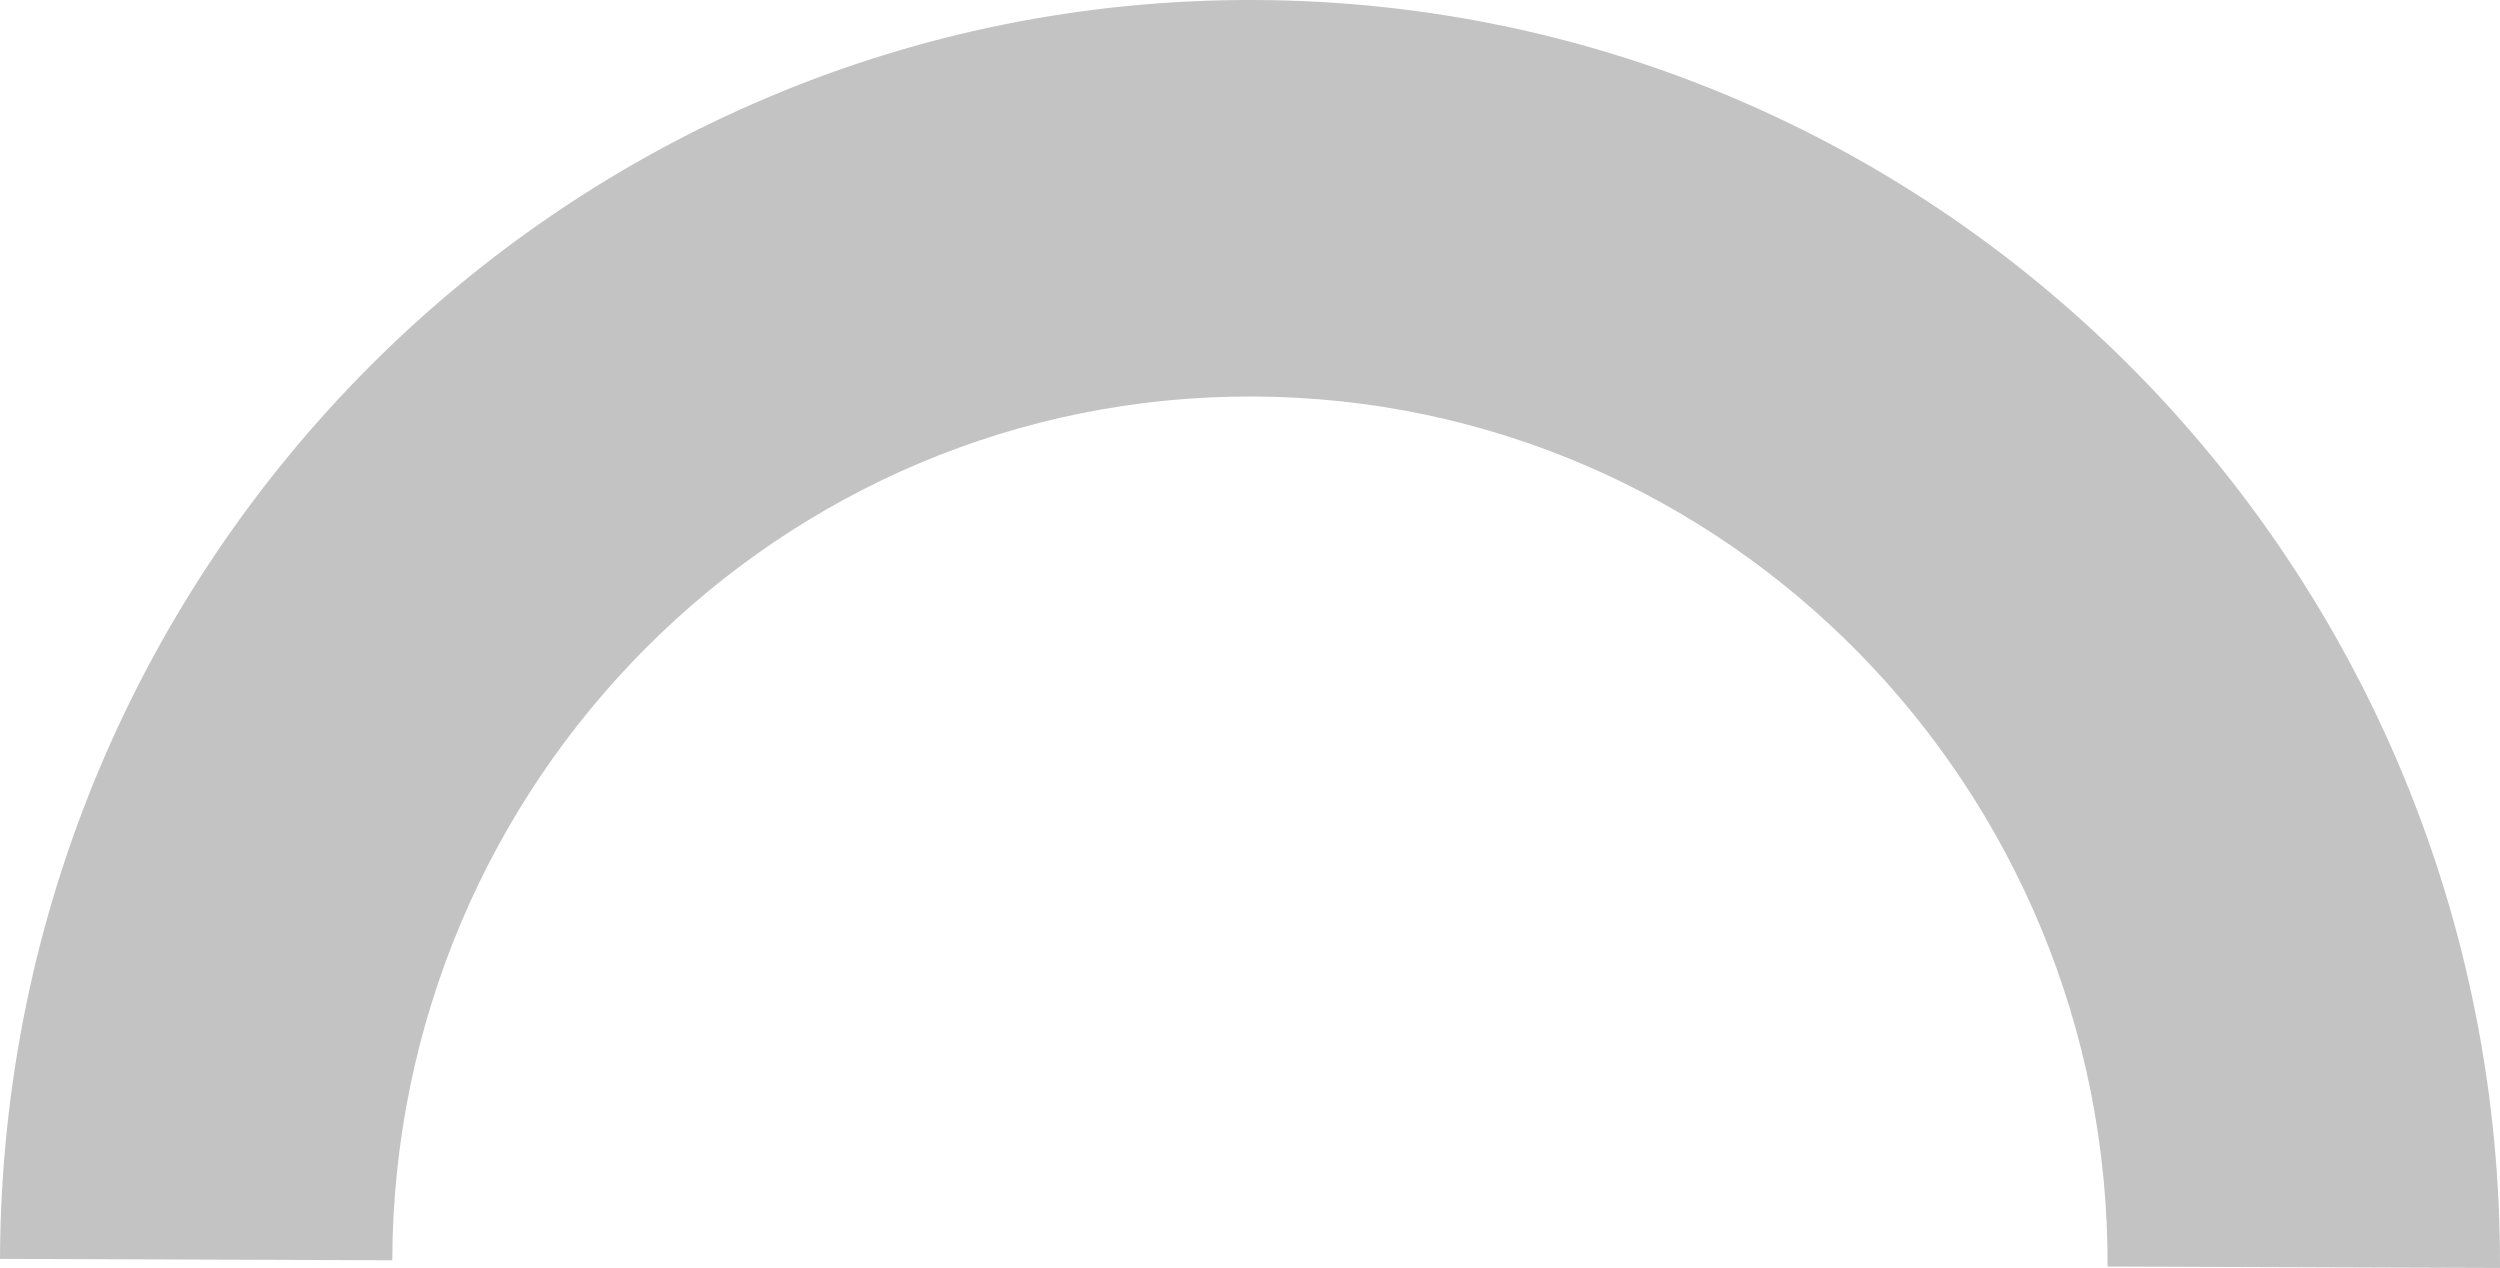 <svg width="138" height="70" viewBox="0 0 138 70" fill="none" xmlns="http://www.w3.org/2000/svg">
<g clip-path="url(#clip0_11_5626)">
<path d="M138 70C138.137 31.479 107.362 0.138 69.252 -1.82859e-05C31.142 -0.138 0.137 30.969 -2.22847e-08 69.49L21.654 69.568C21.748 43.135 43.025 21.792 69.167 21.887C95.317 21.983 116.432 43.49 116.338 69.914L137.991 69.991L138 70Z" fill="#C3C3C3"/>
</g>
<defs>
<clipPath id="clip0_11_5626">
<rect width="70" height="138" fill="white" transform="translate(0 70) rotate(-90)"/>
</clipPath>
</defs>
</svg>
